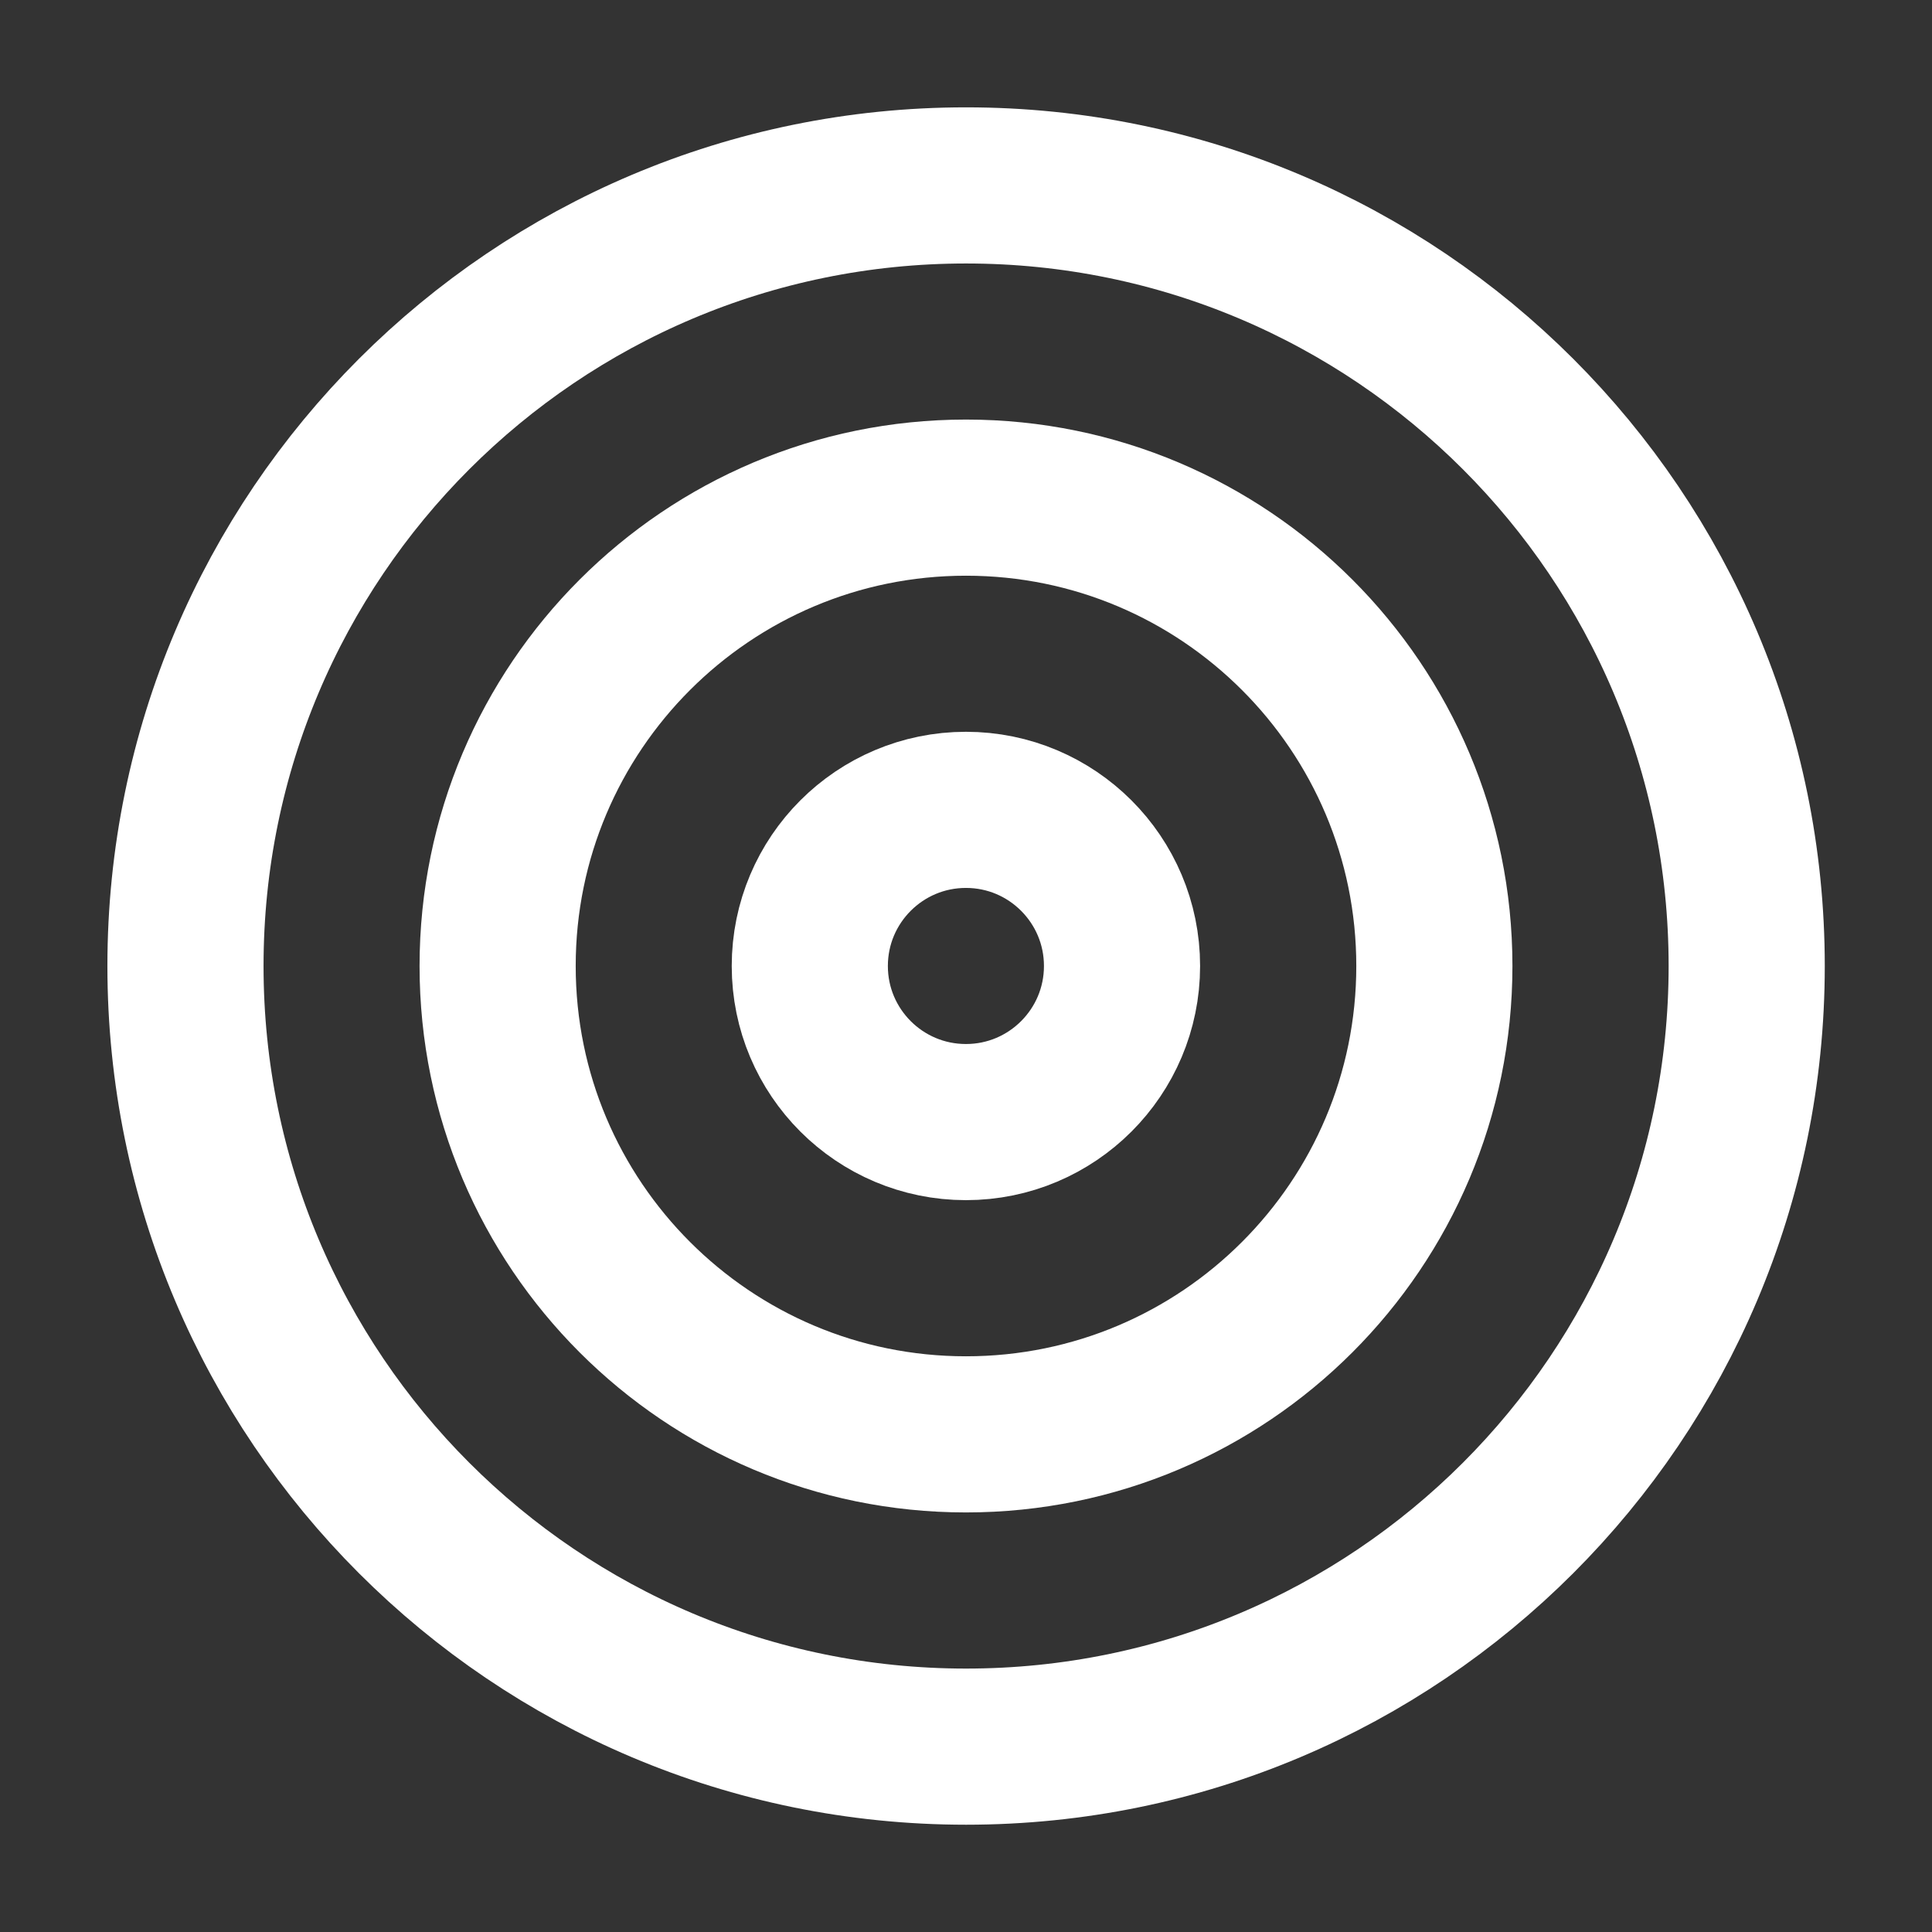 <svg width="33" height="33" viewBox="0 0 33 33" fill="none" xmlns="http://www.w3.org/2000/svg">
<rect x="0" y="0" width="33" height="33" fill="#333333" stroke="none"/>
<path d="M16.501 29.834C23.865 29.834 29.835 23.864 29.835 16.5C29.835 9.137 23.865 3.167 16.501 3.167C9.138 3.167 3.168 9.137 3.168 16.5C3.168 23.864 9.138 29.834 16.501 29.834Z" stroke="white" stroke-width="2.667" stroke-linecap="round" stroke-linejoin="round"/>
<path d="M16.5 24.5C20.918 24.5 24.5 20.918 24.5 16.5C24.5 12.082 20.918 8.5 16.5 8.5C12.082 8.5 8.5 12.082 8.5 16.5C8.5 20.918 12.082 24.5 16.5 24.5Z" stroke="white" stroke-width="2.667" stroke-linecap="round" stroke-linejoin="round"/>
<path d="M16.499 19.166C17.971 19.166 19.165 17.972 19.165 16.5C19.165 15.027 17.971 13.833 16.499 13.833C15.026 13.833 13.832 15.027 13.832 16.5C13.832 17.972 15.026 19.166 16.499 19.166Z" stroke="white" stroke-width="2.667" stroke-linecap="round" stroke-linejoin="round"/>
</svg>
